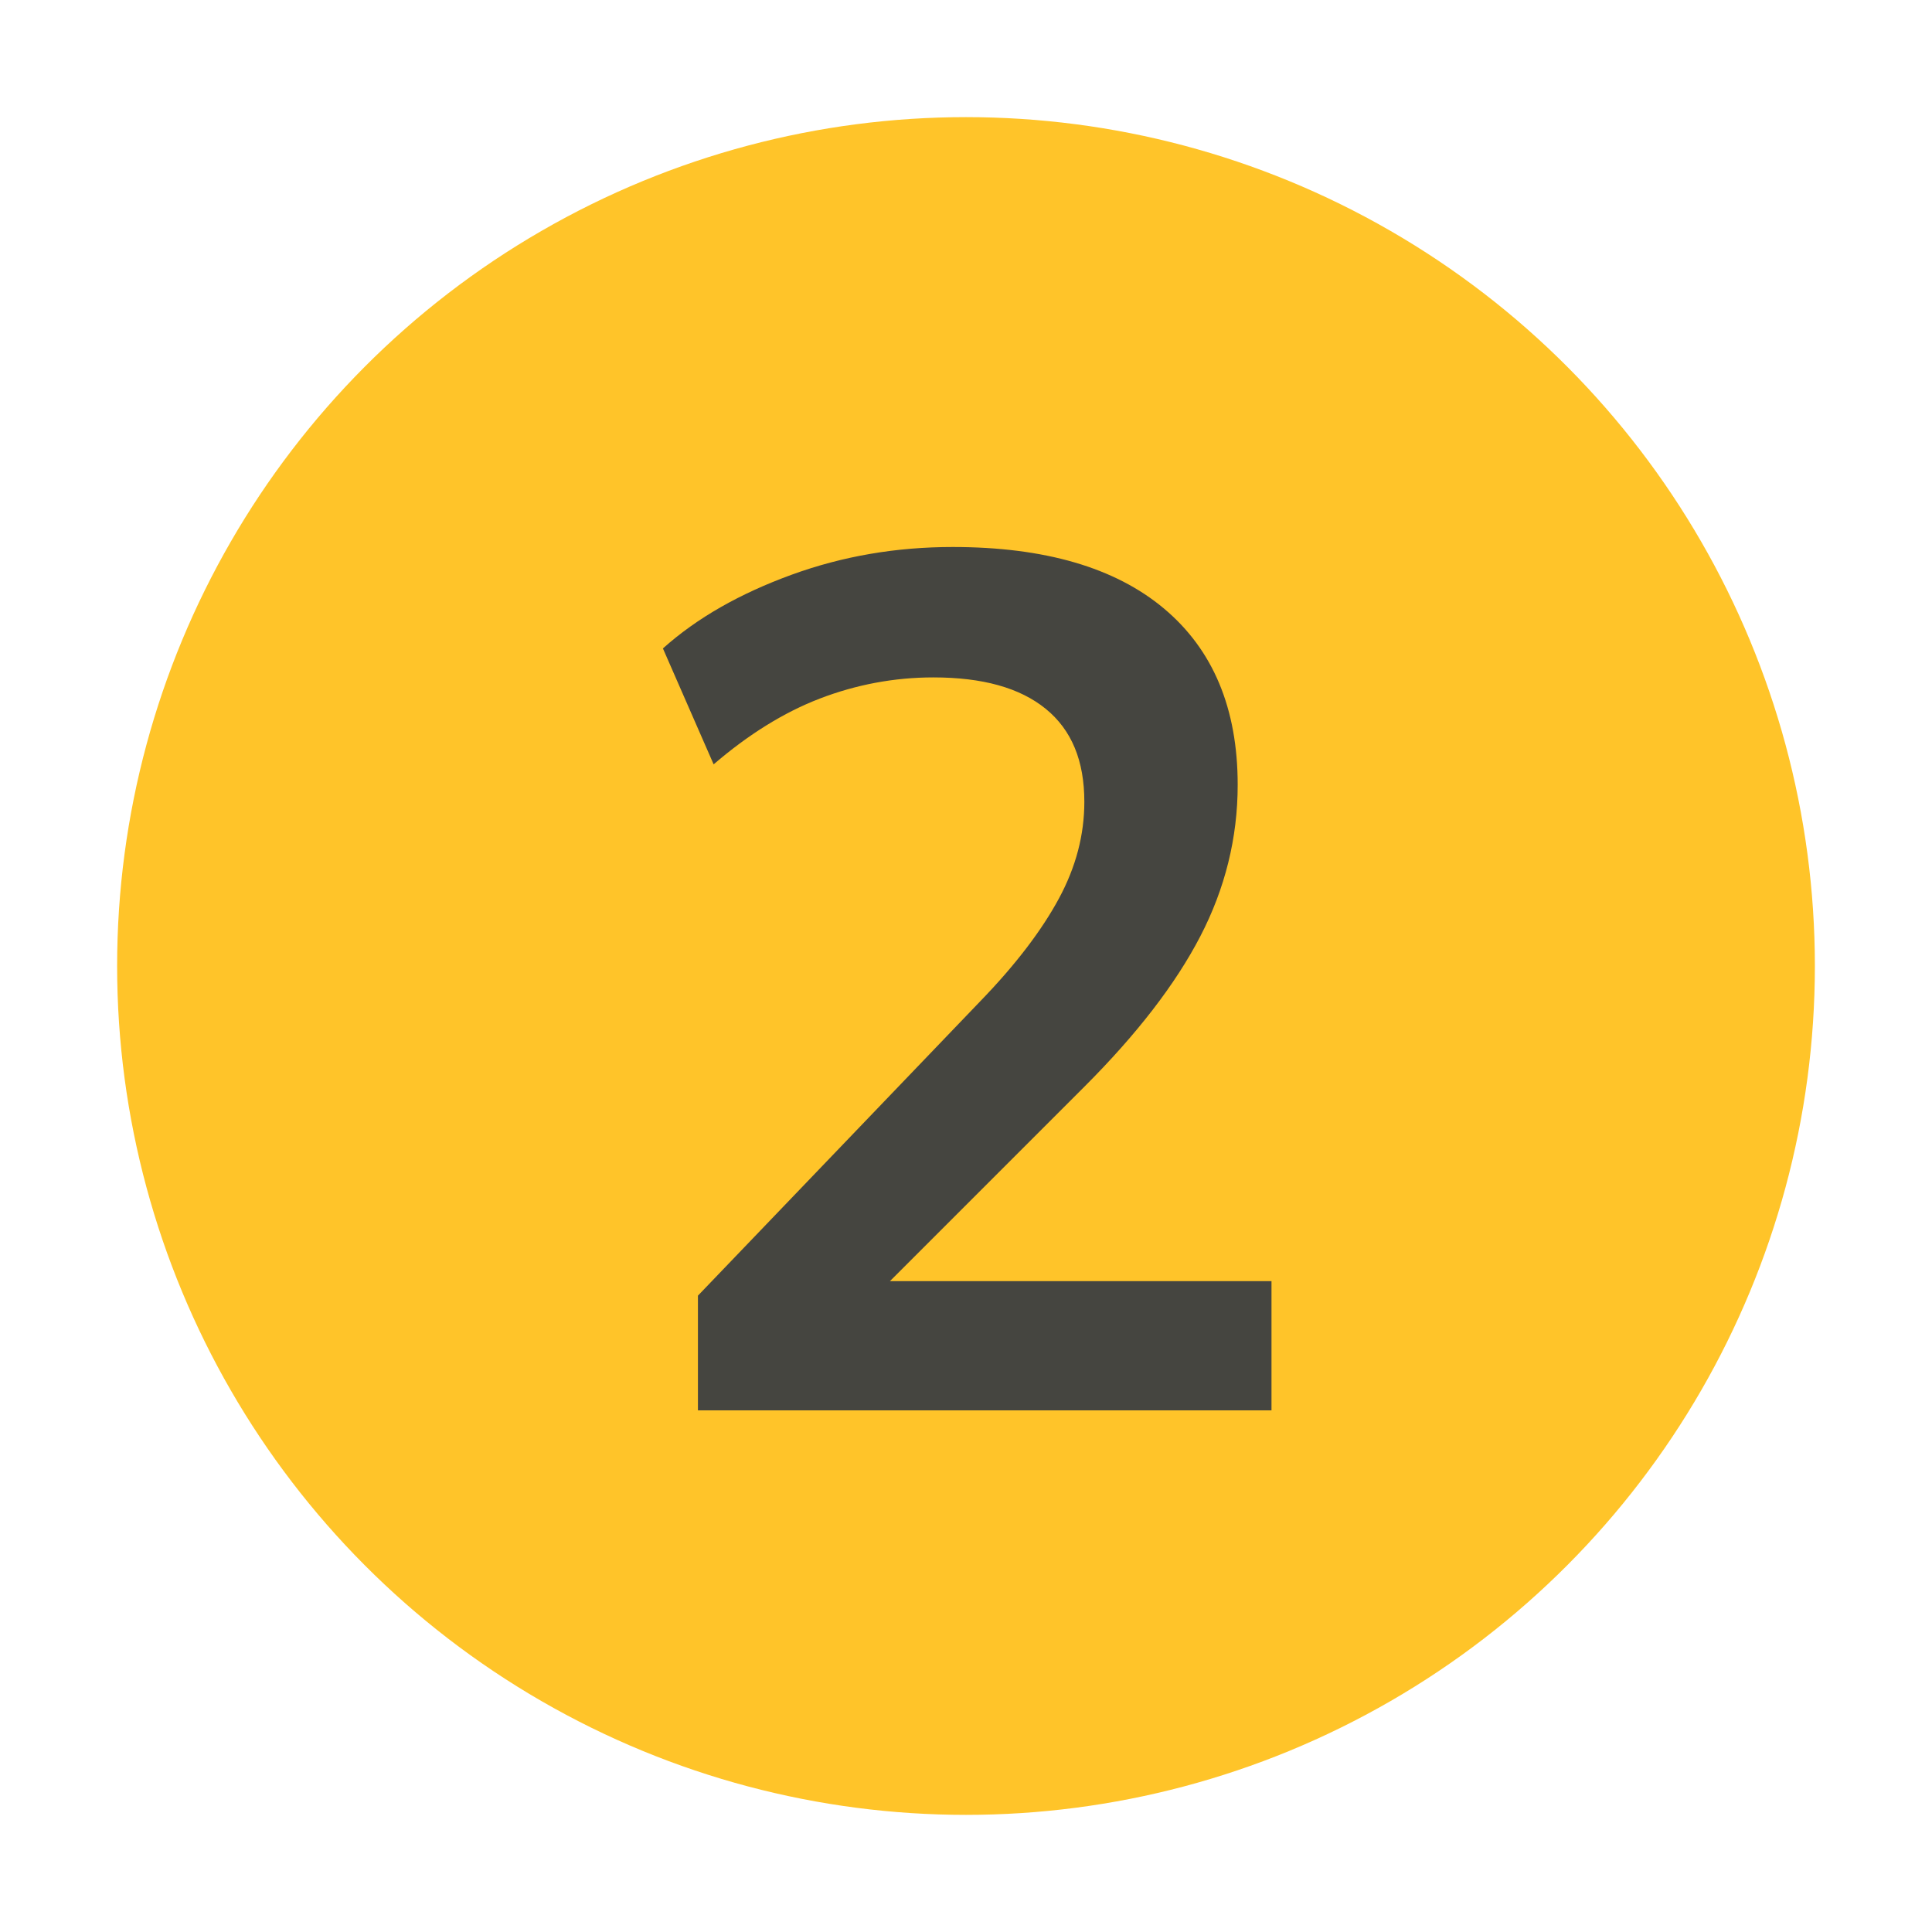 <?xml version="1.0" encoding="UTF-8"?>
<svg id="Layer_1" xmlns="http://www.w3.org/2000/svg" viewBox="0 0 32 32">
  <defs>
    <style>
      .cls-1 {
        fill: none;
      }

      .cls-2 {
        fill: #454540;
      }

      .cls-3 {
        fill: #ffc429;
      }
    </style>
  </defs>
  <circle class="cls-3" cx="16" cy="16" r="14.06"/>
  <g>
    <rect class="cls-1" x="6.36" y="6.5" width="19.29" height="19.01"/>
    <path class="cls-2" d="M11.56,23.36v-1.9l4.68-4.88c.59-.61,1.02-1.18,1.3-1.7.28-.52.42-1.05.42-1.6,0-.68-.21-1.19-.64-1.54-.43-.35-1.05-.52-1.86-.52-.65,0-1.28.12-1.88.35-.6.23-1.19.6-1.76,1.09l-.84-1.92c.57-.51,1.28-.91,2.13-1.22.85-.31,1.74-.46,2.67-.46,1.52,0,2.69.34,3.5,1.02.81.68,1.22,1.65,1.22,2.92,0,.88-.21,1.72-.62,2.51-.41.79-1.05,1.62-1.92,2.49l-3.9,3.9v-.68h7v2.14h-9.5Z"/>
  </g>
</svg>